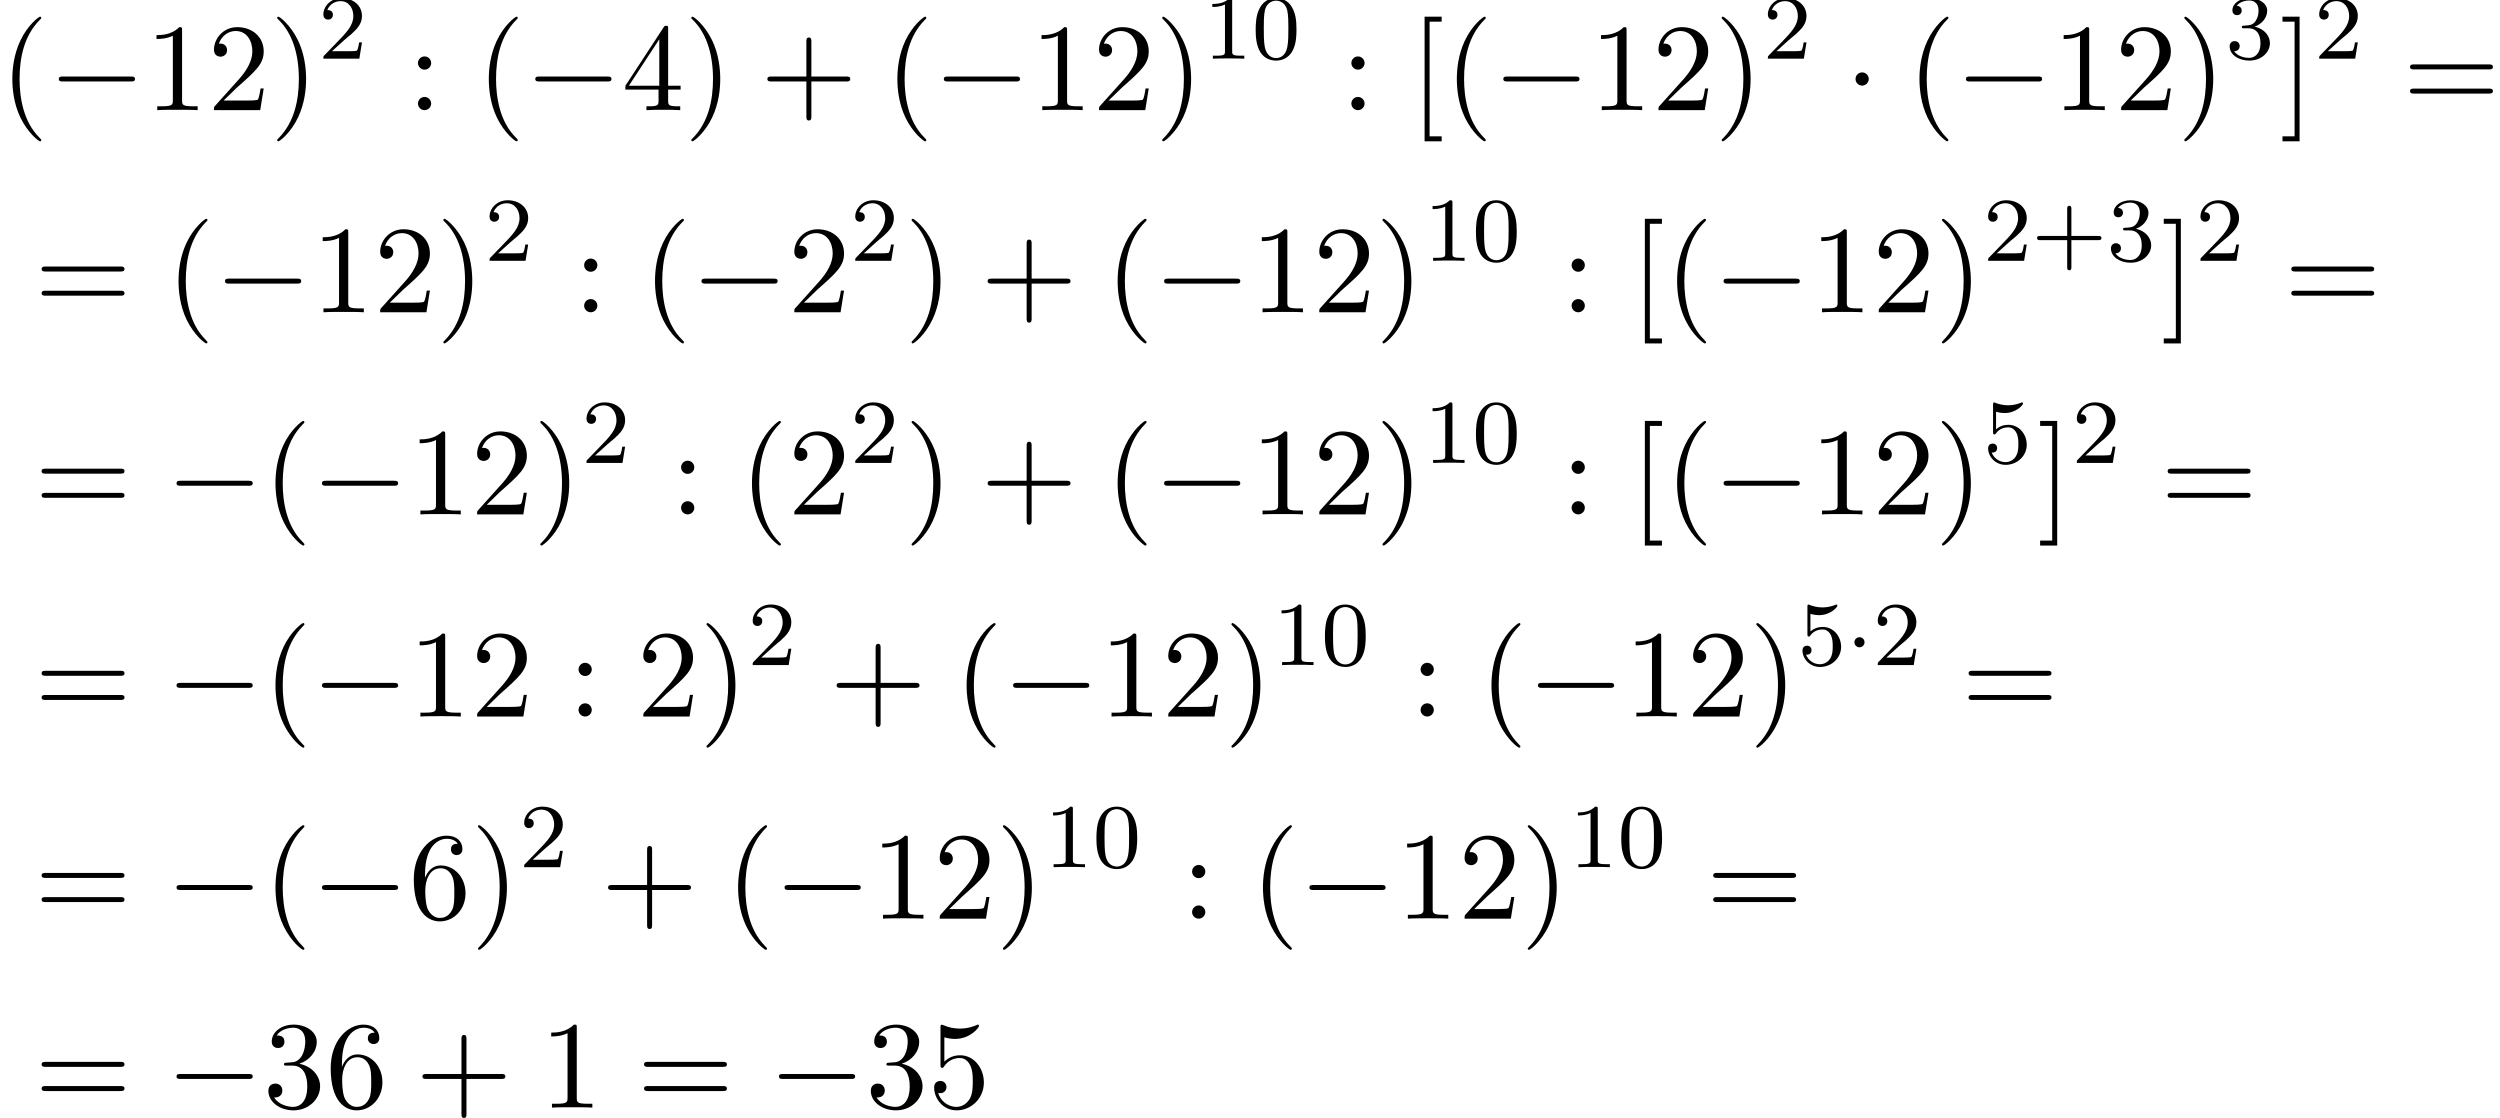 <?xml version='1.0' encoding='UTF-8'?>
<!-- This file was generated by dvisvgm 2.6.3 -->
<svg version='1.1' xmlns='http://www.w3.org/2000/svg' xmlns:xlink='http://www.w3.org/1999/xlink' width='218.805pt' height='97.849pt' viewBox='123.723 69.738 218.805 97.849'>
<defs>
<path id='g0-1' d='M1.618 -1.993C1.618 -2.264 1.395 -2.439 1.18 -2.439C0.925 -2.439 0.733 -2.232 0.733 -2C0.733 -1.73 0.956 -1.554 1.172 -1.554C1.427 -1.554 1.618 -1.761 1.618 -1.993Z'/>
<path id='g1-0' d='M7.189 -2.509C7.375 -2.509 7.571 -2.509 7.571 -2.727S7.375 -2.945 7.189 -2.945H1.287C1.102 -2.945 0.905 -2.945 0.905 -2.727S1.102 -2.509 1.287 -2.509H7.189Z'/>
<path id='g1-1' d='M2.095 -2.727C2.095 -3.044 1.833 -3.305 1.516 -3.305S0.938 -3.044 0.938 -2.727S1.2 -2.149 1.516 -2.149S2.095 -2.411 2.095 -2.727Z'/>
<path id='g2-43' d='M3.475 -1.809H5.818C5.93 -1.809 6.105 -1.809 6.105 -1.993S5.93 -2.176 5.818 -2.176H3.475V-4.527C3.475 -4.639 3.475 -4.814 3.292 -4.814S3.108 -4.639 3.108 -4.527V-2.176H0.757C0.646 -2.176 0.47 -2.176 0.47 -1.993S0.646 -1.809 0.757 -1.809H3.108V0.542C3.108 0.654 3.108 0.829 3.292 0.829S3.475 0.654 3.475 0.542V-1.809Z'/>
<path id='g2-48' d='M3.897 -2.542C3.897 -3.395 3.81 -3.913 3.547 -4.423C3.196 -5.125 2.55 -5.3 2.112 -5.3C1.108 -5.3 0.741 -4.551 0.63 -4.328C0.343 -3.746 0.327 -2.957 0.327 -2.542C0.327 -2.016 0.351 -1.211 0.733 -0.574C1.1 0.016 1.69 0.167 2.112 0.167C2.495 0.167 3.18 0.048 3.579 -0.741C3.873 -1.315 3.897 -2.024 3.897 -2.542ZM2.112 -0.056C1.841 -0.056 1.291 -0.183 1.124 -1.02C1.036 -1.474 1.036 -2.224 1.036 -2.638C1.036 -3.188 1.036 -3.746 1.124 -4.184C1.291 -4.997 1.913 -5.077 2.112 -5.077C2.383 -5.077 2.933 -4.941 3.092 -4.216C3.188 -3.778 3.188 -3.18 3.188 -2.638C3.188 -2.168 3.188 -1.451 3.092 -1.004C2.925 -0.167 2.375 -0.056 2.112 -0.056Z'/>
<path id='g2-49' d='M2.503 -5.077C2.503 -5.292 2.487 -5.3 2.271 -5.3C1.945 -4.981 1.522 -4.79 0.765 -4.79V-4.527C0.98 -4.527 1.411 -4.527 1.873 -4.742V-0.654C1.873 -0.359 1.849 -0.263 1.092 -0.263H0.813V0C1.14 -0.024 1.825 -0.024 2.184 -0.024S3.236 -0.024 3.563 0V-0.263H3.284C2.527 -0.263 2.503 -0.359 2.503 -0.654V-5.077Z'/>
<path id='g2-50' d='M2.248 -1.626C2.375 -1.745 2.71 -2.008 2.837 -2.12C3.332 -2.574 3.802 -3.013 3.802 -3.738C3.802 -4.686 3.005 -5.3 2.008 -5.3C1.052 -5.3 0.422 -4.575 0.422 -3.866C0.422 -3.475 0.733 -3.419 0.845 -3.419C1.012 -3.419 1.259 -3.539 1.259 -3.842C1.259 -4.256 0.861 -4.256 0.765 -4.256C0.996 -4.838 1.53 -5.037 1.921 -5.037C2.662 -5.037 3.045 -4.407 3.045 -3.738C3.045 -2.909 2.463 -2.303 1.522 -1.339L0.518 -0.303C0.422 -0.215 0.422 -0.199 0.422 0H3.571L3.802 -1.427H3.555C3.531 -1.267 3.467 -0.869 3.371 -0.717C3.324 -0.654 2.718 -0.654 2.59 -0.654H1.172L2.248 -1.626Z'/>
<path id='g2-51' d='M2.016 -2.662C2.646 -2.662 3.045 -2.2 3.045 -1.363C3.045 -0.367 2.479 -0.072 2.056 -0.072C1.618 -0.072 1.02 -0.231 0.741 -0.654C1.028 -0.654 1.227 -0.837 1.227 -1.1C1.227 -1.355 1.044 -1.538 0.789 -1.538C0.574 -1.538 0.351 -1.403 0.351 -1.084C0.351 -0.327 1.164 0.167 2.072 0.167C3.132 0.167 3.873 -0.566 3.873 -1.363C3.873 -2.024 3.347 -2.63 2.534 -2.805C3.164 -3.029 3.634 -3.571 3.634 -4.208S2.917 -5.3 2.088 -5.3C1.235 -5.3 0.59 -4.838 0.59 -4.232C0.59 -3.937 0.789 -3.81 0.996 -3.81C1.243 -3.81 1.403 -3.985 1.403 -4.216C1.403 -4.511 1.148 -4.623 0.972 -4.631C1.307 -5.069 1.921 -5.093 2.064 -5.093C2.271 -5.093 2.877 -5.029 2.877 -4.208C2.877 -3.65 2.646 -3.316 2.534 -3.188C2.295 -2.941 2.112 -2.925 1.626 -2.893C1.474 -2.885 1.411 -2.877 1.411 -2.774C1.411 -2.662 1.482 -2.662 1.618 -2.662H2.016Z'/>
<path id='g2-53' d='M1.116 -4.479C1.219 -4.447 1.538 -4.368 1.873 -4.368C2.869 -4.368 3.475 -5.069 3.475 -5.189C3.475 -5.276 3.419 -5.3 3.379 -5.3C3.363 -5.3 3.347 -5.3 3.276 -5.26C2.965 -5.141 2.598 -5.045 2.168 -5.045C1.698 -5.045 1.307 -5.165 1.06 -5.26C0.98 -5.3 0.964 -5.3 0.956 -5.3C0.853 -5.3 0.853 -5.212 0.853 -5.069V-2.734C0.853 -2.59 0.853 -2.495 0.98 -2.495C1.044 -2.495 1.068 -2.527 1.108 -2.59C1.203 -2.71 1.506 -3.116 2.184 -3.116C2.63 -3.116 2.845 -2.75 2.917 -2.598C3.053 -2.311 3.068 -1.945 3.068 -1.634C3.068 -1.339 3.061 -0.909 2.837 -0.558C2.686 -0.319 2.367 -0.072 1.945 -0.072C1.427 -0.072 0.917 -0.399 0.733 -0.917C0.757 -0.909 0.805 -0.909 0.813 -0.909C1.036 -0.909 1.211 -1.052 1.211 -1.299C1.211 -1.594 0.98 -1.698 0.821 -1.698C0.677 -1.698 0.422 -1.618 0.422 -1.275C0.422 -0.558 1.044 0.167 1.961 0.167C2.957 0.167 3.802 -0.606 3.802 -1.594C3.802 -2.519 3.132 -3.339 2.192 -3.339C1.793 -3.339 1.419 -3.212 1.116 -2.941V-4.479Z'/>
<path id='g3-40' d='M3.611 2.618C3.611 2.585 3.611 2.564 3.425 2.378C2.062 1.004 1.713 -1.058 1.713 -2.727C1.713 -4.625 2.127 -6.524 3.469 -7.887C3.611 -8.018 3.611 -8.04 3.611 -8.073C3.611 -8.149 3.567 -8.182 3.502 -8.182C3.393 -8.182 2.411 -7.44 1.767 -6.055C1.211 -4.855 1.08 -3.644 1.08 -2.727C1.08 -1.876 1.2 -0.556 1.8 0.676C2.455 2.018 3.393 2.727 3.502 2.727C3.567 2.727 3.611 2.695 3.611 2.618Z'/>
<path id='g3-41' d='M3.153 -2.727C3.153 -3.578 3.033 -4.898 2.433 -6.131C1.778 -7.473 0.84 -8.182 0.731 -8.182C0.665 -8.182 0.622 -8.138 0.622 -8.073C0.622 -8.04 0.622 -8.018 0.829 -7.822C1.898 -6.742 2.52 -5.007 2.52 -2.727C2.52 -0.862 2.116 1.058 0.764 2.433C0.622 2.564 0.622 2.585 0.622 2.618C0.622 2.684 0.665 2.727 0.731 2.727C0.84 2.727 1.822 1.985 2.465 0.6C3.022 -0.6 3.153 -1.811 3.153 -2.727Z'/>
<path id='g3-43' d='M4.462 -2.509H7.505C7.658 -2.509 7.865 -2.509 7.865 -2.727S7.658 -2.945 7.505 -2.945H4.462V-6C4.462 -6.153 4.462 -6.36 4.244 -6.36S4.025 -6.153 4.025 -6V-2.945H0.971C0.818 -2.945 0.611 -2.945 0.611 -2.727S0.818 -2.509 0.971 -2.509H4.025V0.545C4.025 0.698 4.025 0.905 4.244 0.905S4.462 0.698 4.462 0.545V-2.509Z'/>
<path id='g3-49' d='M3.207 -6.982C3.207 -7.244 3.207 -7.265 2.956 -7.265C2.28 -6.567 1.32 -6.567 0.971 -6.567V-6.229C1.189 -6.229 1.833 -6.229 2.4 -6.513V-0.862C2.4 -0.469 2.367 -0.338 1.385 -0.338H1.036V0C1.418 -0.033 2.367 -0.033 2.804 -0.033S4.189 -0.033 4.571 0V-0.338H4.222C3.24 -0.338 3.207 -0.458 3.207 -0.862V-6.982Z'/>
<path id='g3-50' d='M1.385 -0.84L2.542 -1.964C4.244 -3.469 4.898 -4.058 4.898 -5.149C4.898 -6.393 3.916 -7.265 2.585 -7.265C1.353 -7.265 0.545 -6.262 0.545 -5.291C0.545 -4.68 1.091 -4.68 1.124 -4.68C1.309 -4.68 1.691 -4.811 1.691 -5.258C1.691 -5.542 1.495 -5.825 1.113 -5.825C1.025 -5.825 1.004 -5.825 0.971 -5.815C1.222 -6.524 1.811 -6.927 2.444 -6.927C3.436 -6.927 3.905 -6.044 3.905 -5.149C3.905 -4.276 3.36 -3.415 2.76 -2.738L0.665 -0.404C0.545 -0.284 0.545 -0.262 0.545 0H4.593L4.898 -1.898H4.625C4.571 -1.571 4.495 -1.091 4.385 -0.927C4.309 -0.84 3.589 -0.84 3.349 -0.84H1.385Z'/>
<path id='g3-51' d='M3.164 -3.84C4.058 -4.135 4.691 -4.898 4.691 -5.76C4.691 -6.655 3.731 -7.265 2.684 -7.265C1.582 -7.265 0.753 -6.611 0.753 -5.782C0.753 -5.422 0.993 -5.215 1.309 -5.215C1.647 -5.215 1.865 -5.455 1.865 -5.771C1.865 -6.316 1.353 -6.316 1.189 -6.316C1.527 -6.851 2.247 -6.993 2.64 -6.993C3.087 -6.993 3.687 -6.753 3.687 -5.771C3.687 -5.64 3.665 -5.007 3.382 -4.527C3.055 -4.004 2.684 -3.971 2.411 -3.96C2.324 -3.949 2.062 -3.927 1.985 -3.927C1.898 -3.916 1.822 -3.905 1.822 -3.796C1.822 -3.676 1.898 -3.676 2.084 -3.676H2.564C3.458 -3.676 3.862 -2.935 3.862 -1.865C3.862 -0.382 3.109 -0.065 2.629 -0.065C2.16 -0.065 1.342 -0.251 0.96 -0.895C1.342 -0.84 1.68 -1.08 1.68 -1.495C1.68 -1.887 1.385 -2.105 1.069 -2.105C0.807 -2.105 0.458 -1.953 0.458 -1.473C0.458 -0.48 1.473 0.24 2.662 0.24C3.993 0.24 4.985 -0.753 4.985 -1.865C4.985 -2.76 4.298 -3.611 3.164 -3.84Z'/>
<path id='g3-52' d='M3.207 -1.8V-0.851C3.207 -0.458 3.185 -0.338 2.378 -0.338H2.149V0C2.596 -0.033 3.164 -0.033 3.622 -0.033S4.658 -0.033 5.105 0V-0.338H4.876C4.069 -0.338 4.047 -0.458 4.047 -0.851V-1.8H5.138V-2.138H4.047V-7.102C4.047 -7.32 4.047 -7.385 3.873 -7.385C3.775 -7.385 3.742 -7.385 3.655 -7.255L0.305 -2.138V-1.8H3.207ZM3.273 -2.138H0.611L3.273 -6.207V-2.138Z'/>
<path id='g3-53' d='M4.898 -2.193C4.898 -3.491 4.004 -4.582 2.825 -4.582C2.302 -4.582 1.833 -4.407 1.44 -4.025V-6.153C1.658 -6.087 2.018 -6.011 2.367 -6.011C3.709 -6.011 4.473 -7.004 4.473 -7.145C4.473 -7.211 4.44 -7.265 4.364 -7.265C4.353 -7.265 4.331 -7.265 4.276 -7.233C4.058 -7.135 3.524 -6.916 2.793 -6.916C2.356 -6.916 1.855 -6.993 1.342 -7.222C1.255 -7.255 1.233 -7.255 1.211 -7.255C1.102 -7.255 1.102 -7.167 1.102 -6.993V-3.764C1.102 -3.567 1.102 -3.48 1.255 -3.48C1.331 -3.48 1.353 -3.513 1.396 -3.578C1.516 -3.753 1.92 -4.342 2.804 -4.342C3.371 -4.342 3.644 -3.84 3.731 -3.644C3.905 -3.24 3.927 -2.815 3.927 -2.269C3.927 -1.887 3.927 -1.233 3.665 -0.775C3.404 -0.349 3 -0.065 2.498 -0.065C1.702 -0.065 1.08 -0.644 0.895 -1.287C0.927 -1.276 0.96 -1.265 1.08 -1.265C1.44 -1.265 1.625 -1.538 1.625 -1.8S1.44 -2.335 1.08 -2.335C0.927 -2.335 0.545 -2.258 0.545 -1.756C0.545 -0.818 1.298 0.24 2.52 0.24C3.785 0.24 4.898 -0.807 4.898 -2.193Z'/>
<path id='g3-54' d='M1.44 -3.578V-3.84C1.44 -6.6 2.793 -6.993 3.349 -6.993C3.611 -6.993 4.069 -6.927 4.309 -6.556C4.145 -6.556 3.709 -6.556 3.709 -6.065C3.709 -5.727 3.971 -5.564 4.211 -5.564C4.385 -5.564 4.713 -5.662 4.713 -6.087C4.713 -6.742 4.233 -7.265 3.327 -7.265C1.931 -7.265 0.458 -5.858 0.458 -3.447C0.458 -0.535 1.724 0.24 2.738 0.24C3.949 0.24 4.985 -0.785 4.985 -2.225C4.985 -3.611 4.015 -4.658 2.804 -4.658C2.062 -4.658 1.658 -4.102 1.44 -3.578ZM2.738 -0.065C2.051 -0.065 1.724 -0.72 1.658 -0.884C1.462 -1.396 1.462 -2.269 1.462 -2.465C1.462 -3.316 1.811 -4.407 2.793 -4.407C2.967 -4.407 3.469 -4.407 3.807 -3.731C4.004 -3.327 4.004 -2.771 4.004 -2.236C4.004 -1.713 4.004 -1.167 3.818 -0.775C3.491 -0.12 2.989 -0.065 2.738 -0.065Z'/>
<path id='g3-58' d='M2.095 -4.124C2.095 -4.44 1.833 -4.702 1.516 -4.702S0.938 -4.44 0.938 -4.124S1.2 -3.545 1.516 -3.545S2.095 -3.807 2.095 -4.124ZM2.095 -0.578C2.095 -0.895 1.833 -1.156 1.516 -1.156S0.938 -0.895 0.938 -0.578S1.2 0 1.516 0S2.095 -0.262 2.095 -0.578Z'/>
<path id='g3-61' d='M7.495 -3.567C7.658 -3.567 7.865 -3.567 7.865 -3.785S7.658 -4.004 7.505 -4.004H0.971C0.818 -4.004 0.611 -4.004 0.611 -3.785S0.818 -3.567 0.982 -3.567H7.495ZM7.505 -1.451C7.658 -1.451 7.865 -1.451 7.865 -1.669S7.658 -1.887 7.495 -1.887H0.982C0.818 -1.887 0.611 -1.887 0.611 -1.669S0.818 -1.451 0.971 -1.451H7.505Z'/>
<path id='g3-91' d='M2.782 2.727V2.291H1.724V-7.745H2.782V-8.182H1.287V2.727H2.782Z'/>
<path id='g3-93' d='M1.735 -8.182H0.24V-7.745H1.298V2.291H0.24V2.727H1.735V-8.182Z'/>
</defs>
<g id='page1'>
<use x='123.723' y='79.379' xlink:href='#g3-40'/>
<use x='127.966' y='79.379' xlink:href='#g1-0'/>
<use x='136.451' y='79.379' xlink:href='#g3-49'/>
<use x='141.905' y='79.379' xlink:href='#g3-50'/>
<use x='147.36' y='79.379' xlink:href='#g3-41'/>
<use x='151.602' y='74.875' xlink:href='#g2-50'/>
<use x='159.365' y='79.379' xlink:href='#g3-58'/>
<use x='165.425' y='79.379' xlink:href='#g3-40'/>
<use x='169.668' y='79.379' xlink:href='#g1-0'/>
<use x='178.153' y='79.379' xlink:href='#g3-52'/>
<use x='183.607' y='79.379' xlink:href='#g3-41'/>
<use x='190.274' y='79.379' xlink:href='#g3-43'/>
<use x='201.183' y='79.379' xlink:href='#g3-40'/>
<use x='205.425' y='79.379' xlink:href='#g1-0'/>
<use x='213.91' y='79.379' xlink:href='#g3-49'/>
<use x='219.365' y='79.379' xlink:href='#g3-50'/>
<use x='224.819' y='79.379' xlink:href='#g3-41'/>
<use x='229.062' y='74.875' xlink:href='#g2-49'/>
<use x='233.296' y='74.875' xlink:href='#g2-48'/>
<use x='241.059' y='79.379' xlink:href='#g3-58'/>
<use x='247.119' y='79.379' xlink:href='#g3-91'/>
<use x='250.149' y='79.379' xlink:href='#g3-40'/>
<use x='254.392' y='79.379' xlink:href='#g1-0'/>
<use x='262.877' y='79.379' xlink:href='#g3-49'/>
<use x='268.331' y='79.379' xlink:href='#g3-50'/>
<use x='273.786' y='79.379' xlink:href='#g3-41'/>
<use x='278.028' y='74.875' xlink:href='#g2-50'/>
<use x='285.185' y='79.379' xlink:href='#g1-1'/>
<use x='290.639' y='79.379' xlink:href='#g3-40'/>
<use x='294.882' y='79.379' xlink:href='#g1-0'/>
<use x='303.367' y='79.379' xlink:href='#g3-49'/>
<use x='308.821' y='79.379' xlink:href='#g3-50'/>
<use x='314.276' y='79.379' xlink:href='#g3-41'/>
<use x='318.518' y='74.875' xlink:href='#g2-51'/>
<use x='323.251' y='79.379' xlink:href='#g3-93'/>
<use x='326.281' y='74.875' xlink:href='#g2-50'/>
<use x='334.043' y='79.379' xlink:href='#g3-61'/>
<use x='126.754' y='97.069' xlink:href='#g3-61'/>
<use x='138.269' y='97.069' xlink:href='#g3-40'/>
<use x='142.511' y='97.069' xlink:href='#g1-0'/>
<use x='150.996' y='97.069' xlink:href='#g3-49'/>
<use x='156.451' y='97.069' xlink:href='#g3-50'/>
<use x='161.905' y='97.069' xlink:href='#g3-41'/>
<use x='166.148' y='92.565' xlink:href='#g2-50'/>
<use x='173.91' y='97.069' xlink:href='#g3-58'/>
<use x='179.971' y='97.069' xlink:href='#g3-40'/>
<use x='184.213' y='97.069' xlink:href='#g1-0'/>
<use x='192.698' y='97.069' xlink:href='#g3-50'/>
<use x='198.153' y='92.565' xlink:href='#g2-50'/>
<use x='202.885' y='97.069' xlink:href='#g3-41'/>
<use x='209.552' y='97.069' xlink:href='#g3-43'/>
<use x='220.461' y='97.069' xlink:href='#g3-40'/>
<use x='224.703' y='97.069' xlink:href='#g1-0'/>
<use x='233.188' y='97.069' xlink:href='#g3-49'/>
<use x='238.643' y='97.069' xlink:href='#g3-50'/>
<use x='244.097' y='97.069' xlink:href='#g3-41'/>
<use x='248.34' y='92.565' xlink:href='#g2-49'/>
<use x='252.574' y='92.565' xlink:href='#g2-48'/>
<use x='260.336' y='97.069' xlink:href='#g3-58'/>
<use x='266.397' y='97.069' xlink:href='#g3-91'/>
<use x='269.427' y='97.069' xlink:href='#g3-40'/>
<use x='273.67' y='97.069' xlink:href='#g1-0'/>
<use x='282.154' y='97.069' xlink:href='#g3-49'/>
<use x='287.609' y='97.069' xlink:href='#g3-50'/>
<use x='293.064' y='97.069' xlink:href='#g3-41'/>
<use x='297.306' y='92.565' xlink:href='#g2-50'/>
<use x='301.54' y='92.565' xlink:href='#g2-43'/>
<use x='308.127' y='92.565' xlink:href='#g2-51'/>
<use x='312.859' y='97.069' xlink:href='#g3-93'/>
<use x='315.889' y='92.565' xlink:href='#g2-50'/>
<use x='323.652' y='97.069' xlink:href='#g3-61'/>
<use x='126.754' y='114.76' xlink:href='#g3-61'/>
<use x='138.269' y='114.76' xlink:href='#g1-0'/>
<use x='146.754' y='114.76' xlink:href='#g3-40'/>
<use x='150.996' y='114.76' xlink:href='#g1-0'/>
<use x='159.481' y='114.76' xlink:href='#g3-49'/>
<use x='164.936' y='114.76' xlink:href='#g3-50'/>
<use x='170.39' y='114.76' xlink:href='#g3-41'/>
<use x='174.633' y='110.256' xlink:href='#g2-50'/>
<use x='182.395' y='114.76' xlink:href='#g3-58'/>
<use x='188.456' y='114.76' xlink:href='#g3-40'/>
<use x='192.698' y='114.76' xlink:href='#g3-50'/>
<use x='198.153' y='110.256' xlink:href='#g2-50'/>
<use x='202.885' y='114.76' xlink:href='#g3-41'/>
<use x='209.552' y='114.76' xlink:href='#g3-43'/>
<use x='220.461' y='114.76' xlink:href='#g3-40'/>
<use x='224.703' y='114.76' xlink:href='#g1-0'/>
<use x='233.188' y='114.76' xlink:href='#g3-49'/>
<use x='238.643' y='114.76' xlink:href='#g3-50'/>
<use x='244.097' y='114.76' xlink:href='#g3-41'/>
<use x='248.34' y='110.256' xlink:href='#g2-49'/>
<use x='252.574' y='110.256' xlink:href='#g2-48'/>
<use x='260.336' y='114.76' xlink:href='#g3-58'/>
<use x='266.397' y='114.76' xlink:href='#g3-91'/>
<use x='269.427' y='114.76' xlink:href='#g3-40'/>
<use x='273.67' y='114.76' xlink:href='#g1-0'/>
<use x='282.154' y='114.76' xlink:href='#g3-49'/>
<use x='287.609' y='114.76' xlink:href='#g3-50'/>
<use x='293.064' y='114.76' xlink:href='#g3-41'/>
<use x='297.306' y='110.256' xlink:href='#g2-53'/>
<use x='302.038' y='114.76' xlink:href='#g3-93'/>
<use x='305.069' y='110.256' xlink:href='#g2-50'/>
<use x='312.831' y='114.76' xlink:href='#g3-61'/>
<use x='126.754' y='132.45' xlink:href='#g3-61'/>
<use x='138.269' y='132.45' xlink:href='#g1-0'/>
<use x='146.754' y='132.45' xlink:href='#g3-40'/>
<use x='150.996' y='132.45' xlink:href='#g1-0'/>
<use x='159.481' y='132.45' xlink:href='#g3-49'/>
<use x='164.936' y='132.45' xlink:href='#g3-50'/>
<use x='173.42' y='132.45' xlink:href='#g3-58'/>
<use x='179.481' y='132.45' xlink:href='#g3-50'/>
<use x='184.935' y='132.45' xlink:href='#g3-41'/>
<use x='189.178' y='127.946' xlink:href='#g2-50'/>
<use x='196.334' y='132.45' xlink:href='#g3-43'/>
<use x='207.243' y='132.45' xlink:href='#g3-40'/>
<use x='211.486' y='132.45' xlink:href='#g1-0'/>
<use x='219.971' y='132.45' xlink:href='#g3-49'/>
<use x='225.425' y='132.45' xlink:href='#g3-50'/>
<use x='230.88' y='132.45' xlink:href='#g3-41'/>
<use x='235.122' y='127.946' xlink:href='#g2-49'/>
<use x='239.357' y='127.946' xlink:href='#g2-48'/>
<use x='247.119' y='132.45' xlink:href='#g3-58'/>
<use x='253.18' y='132.45' xlink:href='#g3-40'/>
<use x='257.422' y='132.45' xlink:href='#g1-0'/>
<use x='265.907' y='132.45' xlink:href='#g3-49'/>
<use x='271.362' y='132.45' xlink:href='#g3-50'/>
<use x='276.816' y='132.45' xlink:href='#g3-41'/>
<use x='281.059' y='127.946' xlink:href='#g2-53'/>
<use x='285.293' y='127.946' xlink:href='#g0-1'/>
<use x='287.645' y='127.946' xlink:href='#g2-50'/>
<use x='295.408' y='132.45' xlink:href='#g3-61'/>
<use x='126.754' y='150.141' xlink:href='#g3-61'/>
<use x='138.269' y='150.141' xlink:href='#g1-0'/>
<use x='146.754' y='150.141' xlink:href='#g3-40'/>
<use x='150.996' y='150.141' xlink:href='#g1-0'/>
<use x='159.481' y='150.141' xlink:href='#g3-54'/>
<use x='164.936' y='150.141' xlink:href='#g3-41'/>
<use x='169.178' y='145.636' xlink:href='#g2-50'/>
<use x='176.334' y='150.141' xlink:href='#g3-43'/>
<use x='187.244' y='150.141' xlink:href='#g3-40'/>
<use x='191.486' y='150.141' xlink:href='#g1-0'/>
<use x='199.971' y='150.141' xlink:href='#g3-49'/>
<use x='205.425' y='150.141' xlink:href='#g3-50'/>
<use x='210.88' y='150.141' xlink:href='#g3-41'/>
<use x='215.122' y='145.636' xlink:href='#g2-49'/>
<use x='219.357' y='145.636' xlink:href='#g2-48'/>
<use x='227.119' y='150.141' xlink:href='#g3-58'/>
<use x='233.18' y='150.141' xlink:href='#g3-40'/>
<use x='237.422' y='150.141' xlink:href='#g1-0'/>
<use x='245.907' y='150.141' xlink:href='#g3-49'/>
<use x='251.362' y='150.141' xlink:href='#g3-50'/>
<use x='256.816' y='150.141' xlink:href='#g3-41'/>
<use x='261.059' y='145.636' xlink:href='#g2-49'/>
<use x='265.293' y='145.636' xlink:href='#g2-48'/>
<use x='273.055' y='150.141' xlink:href='#g3-61'/>
<use x='126.754' y='166.679' xlink:href='#g3-61'/>
<use x='138.269' y='166.679' xlink:href='#g1-0'/>
<use x='146.754' y='166.679' xlink:href='#g3-51'/>
<use x='152.208' y='166.679' xlink:href='#g3-54'/>
<use x='160.087' y='166.679' xlink:href='#g3-43'/>
<use x='170.996' y='166.679' xlink:href='#g3-49'/>
<use x='179.481' y='166.679' xlink:href='#g3-61'/>
<use x='190.996' y='166.679' xlink:href='#g1-0'/>
<use x='199.481' y='166.679' xlink:href='#g3-51'/>
<use x='204.935' y='166.679' xlink:href='#g3-53'/>
</g>
</svg><!--Rendered by QuickLaTeX.com-->